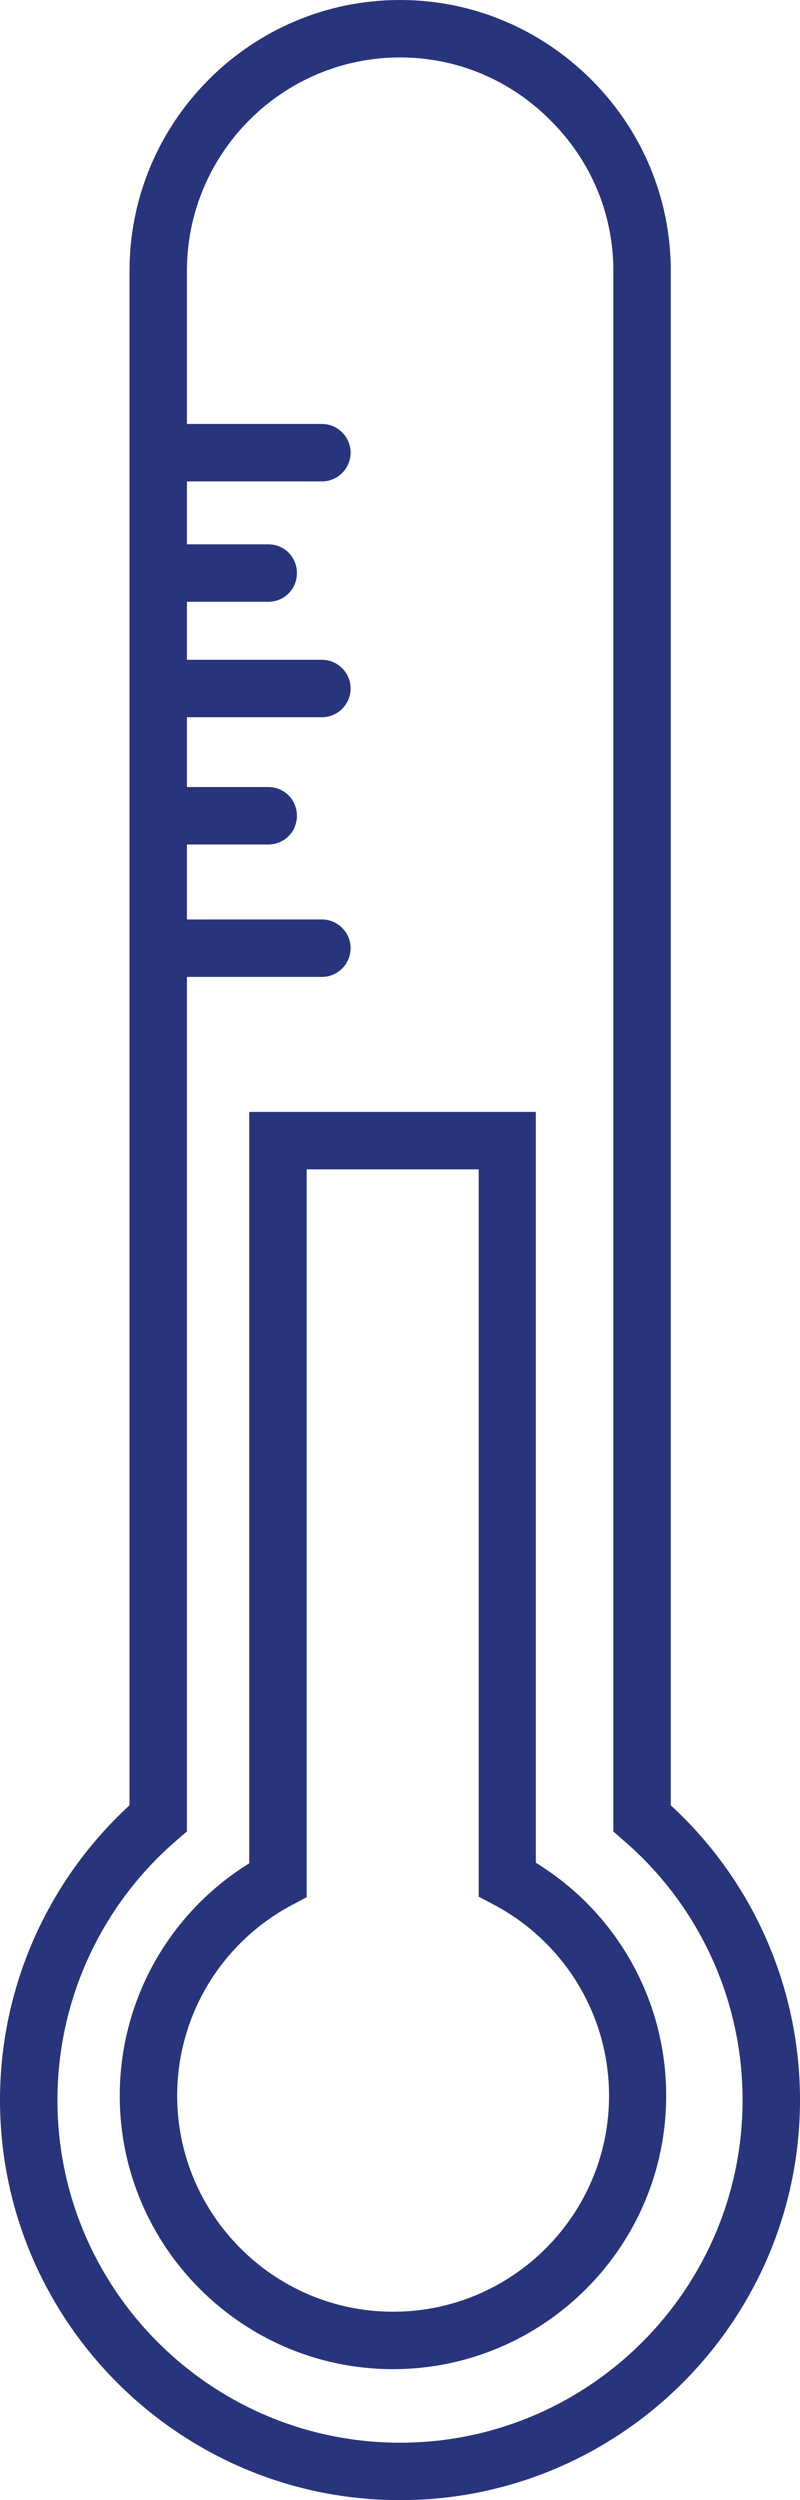 <?xml version="1.0" encoding="UTF-8"?><svg xmlns="http://www.w3.org/2000/svg" id="Ebene_2" data-name="Ebene 2" viewBox="0 0 27.86 87.04"><defs><style> .cls-1 { fill: #28347b; stroke-width: 0px; } </style></defs><g id="Icone"><g><path class="cls-1" d="M23.36,62.85V9.43c0-2.51-.99-4.88-2.77-6.66-1.79-1.78-4.15-2.77-6.66-2.77C8.74,0,4.51,4.23,4.51,9.43v53.42c-2.87,2.64-4.51,6.35-4.51,10.26,0,7.68,6.25,13.93,13.93,13.93s13.93-6.25,13.93-13.93c0-3.91-1.63-7.62-4.5-10.26ZM13.93,85.04c-6.58,0-11.93-5.35-11.93-11.93,0-3.48,1.52-6.78,4.16-9.05l.35-.3v-29.75h4.7c.55,0,1-.45,1-1s-.45-1-1-1h-4.7v-2.61h2.83c.56,0,1-.44,1-1s-.44-1-1-1h-2.83v-2.43h4.7c.55,0,1-.45,1-1s-.45-1-1-1h-4.7v-2.02h2.83c.56,0,1-.44,1-1s-.44-1-1-1h-2.83v-2.19h4.7c.55,0,1-.45,1-1s-.45-1-1-1h-4.7v-5.33c0-4.1,3.33-7.43,7.42-7.43,1.98,0,3.84.78,5.24,2.19,1.41,1.4,2.19,3.26,2.19,5.24v54.33l.34.3c2.65,2.27,4.16,5.57,4.16,9.05,0,6.58-5.35,11.93-11.93,11.93Z"/><path class="cls-1" d="M13.69,82.48c-5.25,0-9.52-4.27-9.52-9.52,0-3.31,1.71-6.36,4.51-8.09v-26.16h9.98v26.14c2.82,1.73,4.54,4.78,4.54,8.11,0,5.25-4.27,9.52-9.52,9.52ZM10.68,40.72v25.33l-.53.28c-2.45,1.31-3.98,3.85-3.98,6.63,0,4.14,3.37,7.52,7.52,7.52s7.52-3.37,7.52-7.52c0-2.79-1.54-5.34-4.01-6.65l-.53-.28v-25.32h-5.98Z"/></g></g></svg>